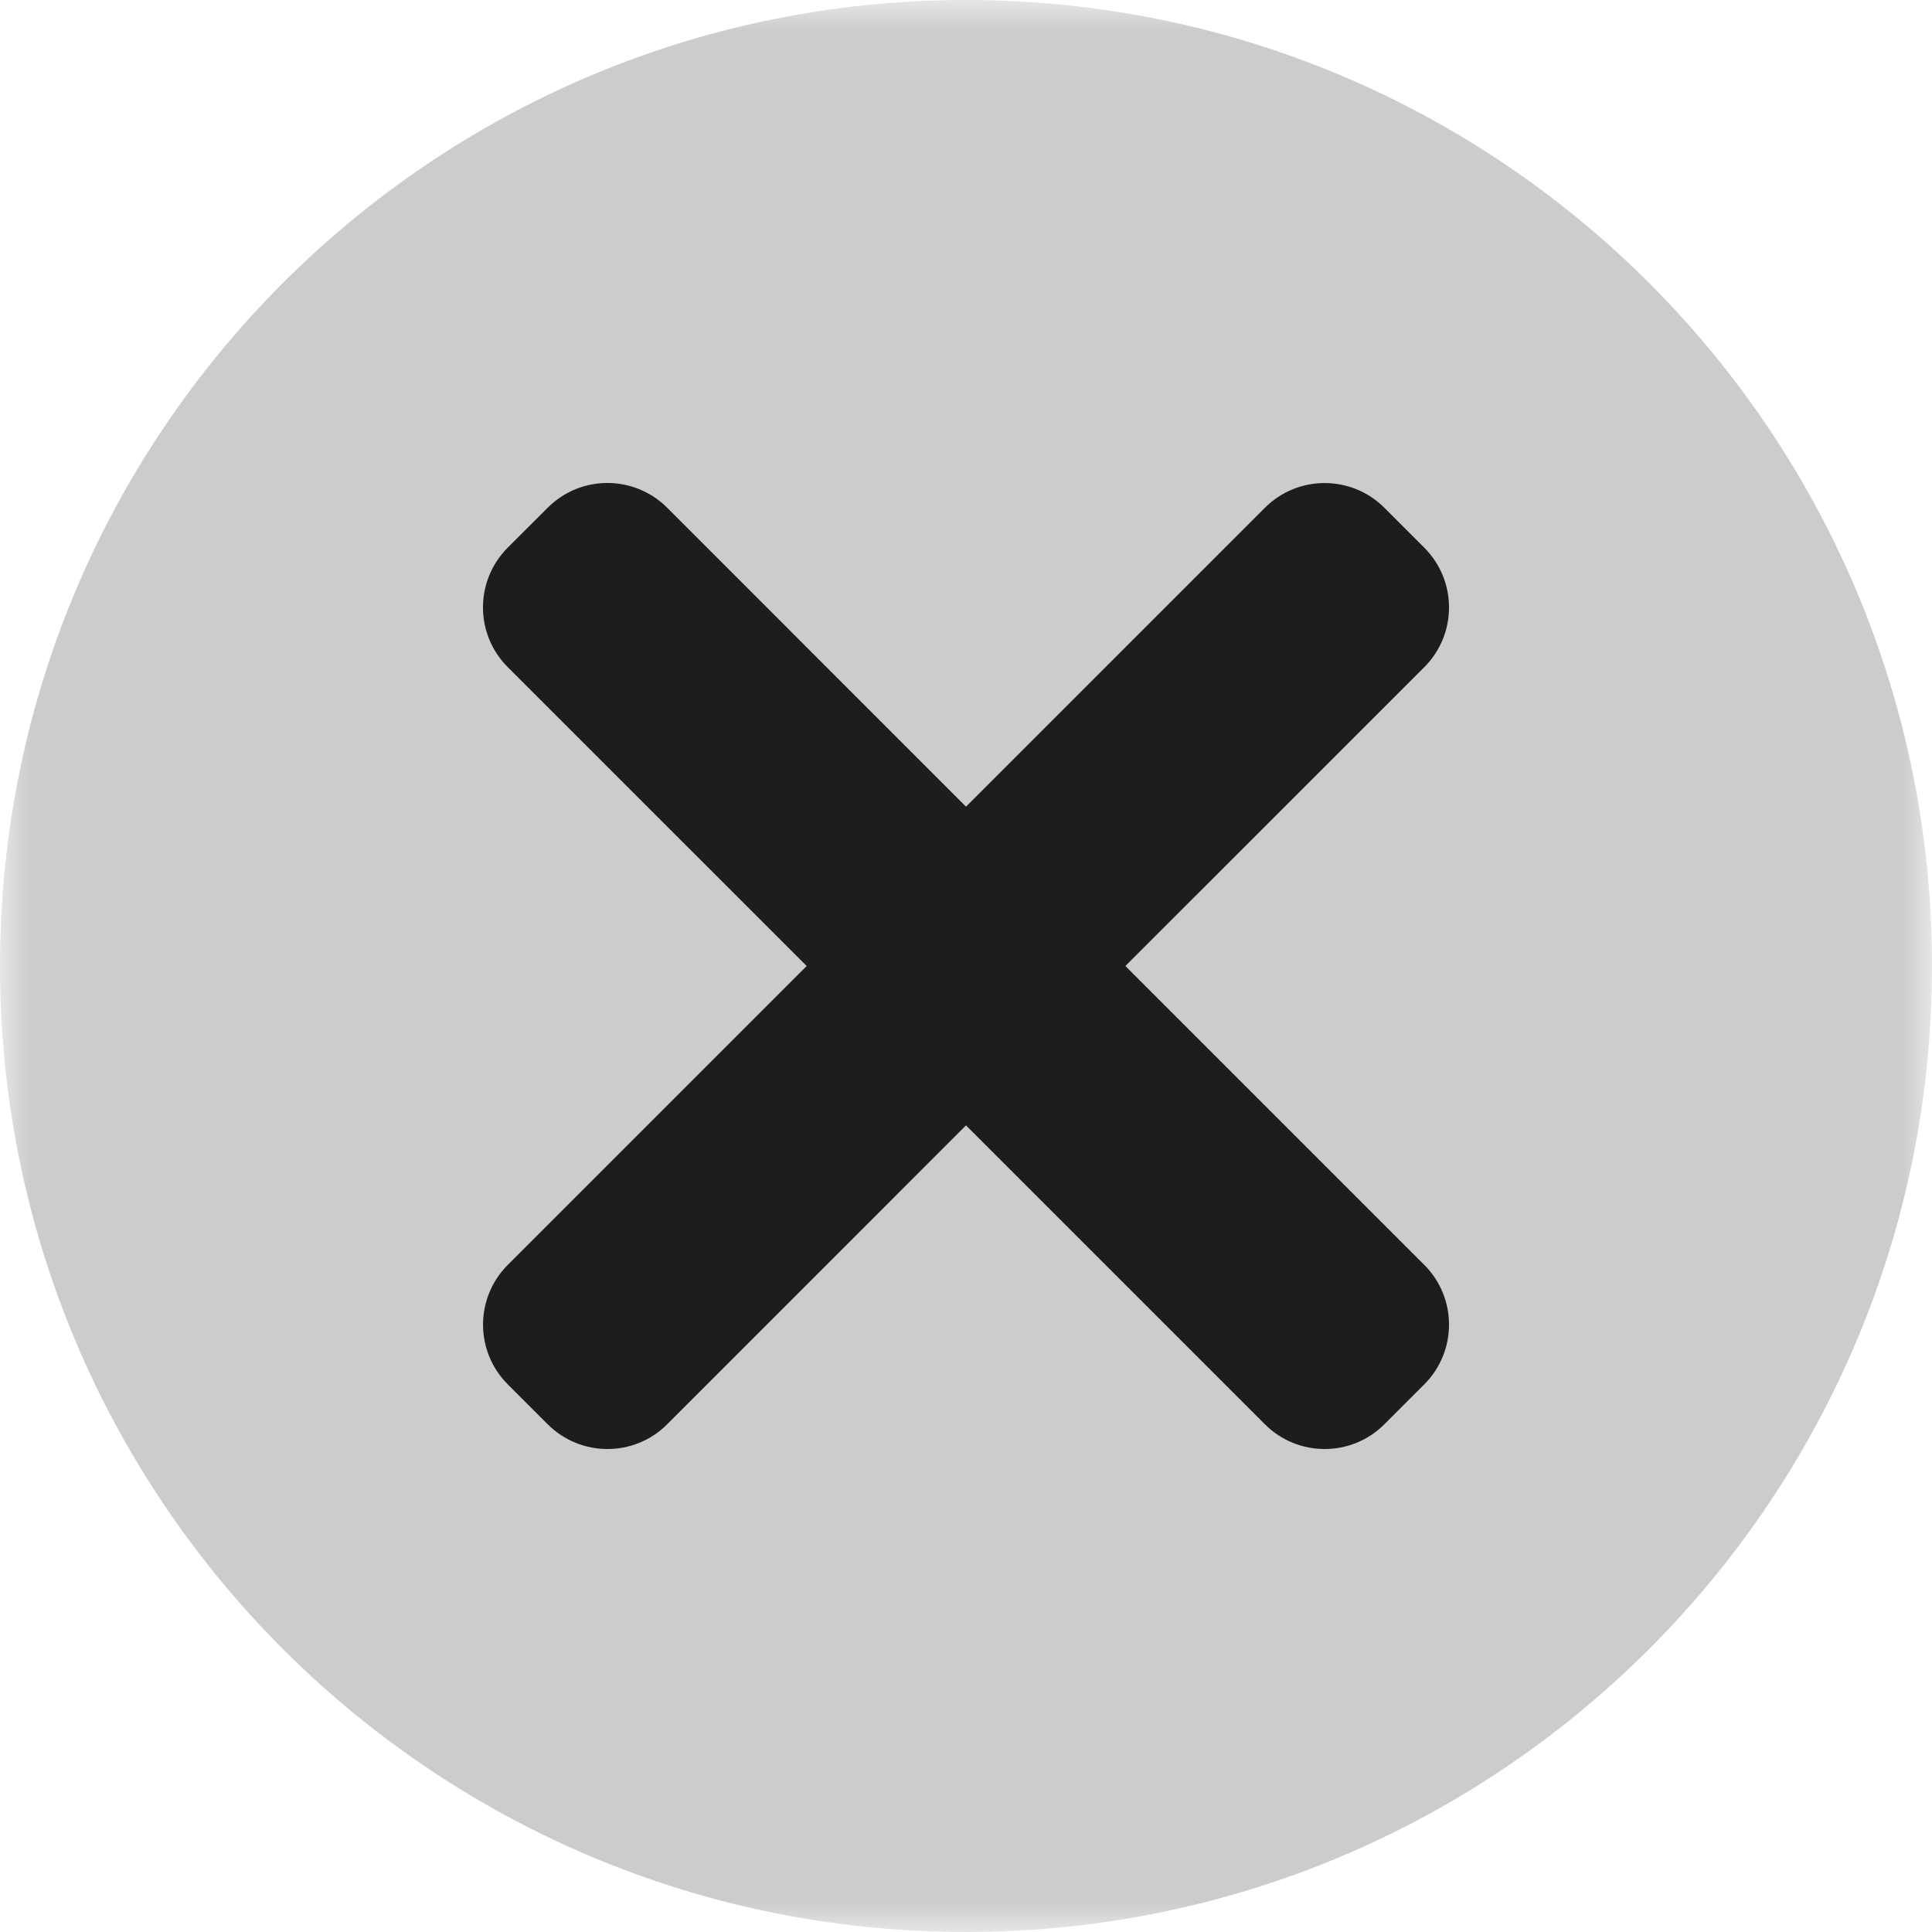 <svg width="32" height="32" viewBox="0 0 32 32" fill="none" xmlns="http://www.w3.org/2000/svg">
<g clip-path="url(#clip0_477_33)">
<mask id="mask0_477_33" style="mask-type:luminance" maskUnits="userSpaceOnUse" x="0" y="0" width="32" height="32">
<path d="M32 0H0V32H32V0Z" fill="white"/>
</mask>
<g mask="url(#mask0_477_33)">
<path d="M16 32C24.837 32 32 24.837 32 16C32 7.163 24.837 0 16 0C7.163 0 0 7.163 0 16C0 24.837 7.163 32 16 32Z" fill="#CCCCCC"/>
<path d="M14.385 21.925C14.117 21.925 13.852 21.873 13.605 21.77C13.357 21.668 13.133 21.517 12.944 21.328L8.398 16.781C8.2 16.594 8.041 16.369 7.931 16.119C7.821 15.87 7.762 15.6 7.758 15.327C7.754 15.055 7.805 14.784 7.908 14.531C8.01 14.278 8.163 14.049 8.356 13.856C8.549 13.663 8.778 13.511 9.031 13.408C9.284 13.306 9.555 13.255 9.828 13.259C10.101 13.264 10.37 13.323 10.62 13.433C10.869 13.543 11.094 13.702 11.281 13.901L14.385 17.005L20.718 10.67C21.101 10.291 21.618 10.079 22.157 10.08C22.696 10.081 23.213 10.296 23.594 10.677C23.975 11.058 24.19 11.575 24.191 12.114C24.193 12.652 23.981 13.17 23.601 13.553L15.827 21.328C15.638 21.517 15.413 21.668 15.166 21.77C14.918 21.873 14.653 21.925 14.385 21.925Z" fill="#CCCCCC"/>
</g>
<path d="M18.64 16L23.59 11.051C24.137 10.504 24.137 9.617 23.59 9.071L22.93 8.411C22.383 7.864 21.496 7.864 20.95 8.411L16 13.361L11.051 8.41C10.504 7.863 9.617 7.863 9.071 8.41L8.41 9.07C7.863 9.617 7.863 10.504 8.41 11.05L13.361 16L8.411 20.95C7.864 21.497 7.864 22.384 8.411 22.93L9.071 23.59C9.618 24.137 10.505 24.137 11.051 23.59L16 18.64L20.95 23.59C21.497 24.137 22.384 24.137 22.93 23.59L23.59 22.93C24.137 22.383 24.137 21.496 23.59 20.95L18.64 16Z" fill="#1D1D1B"/>
</g>
<defs>
<clipPath id="clip0_477_33">
<rect width="32" height="32" fill="white"/>
</clipPath>
</defs>
</svg>
